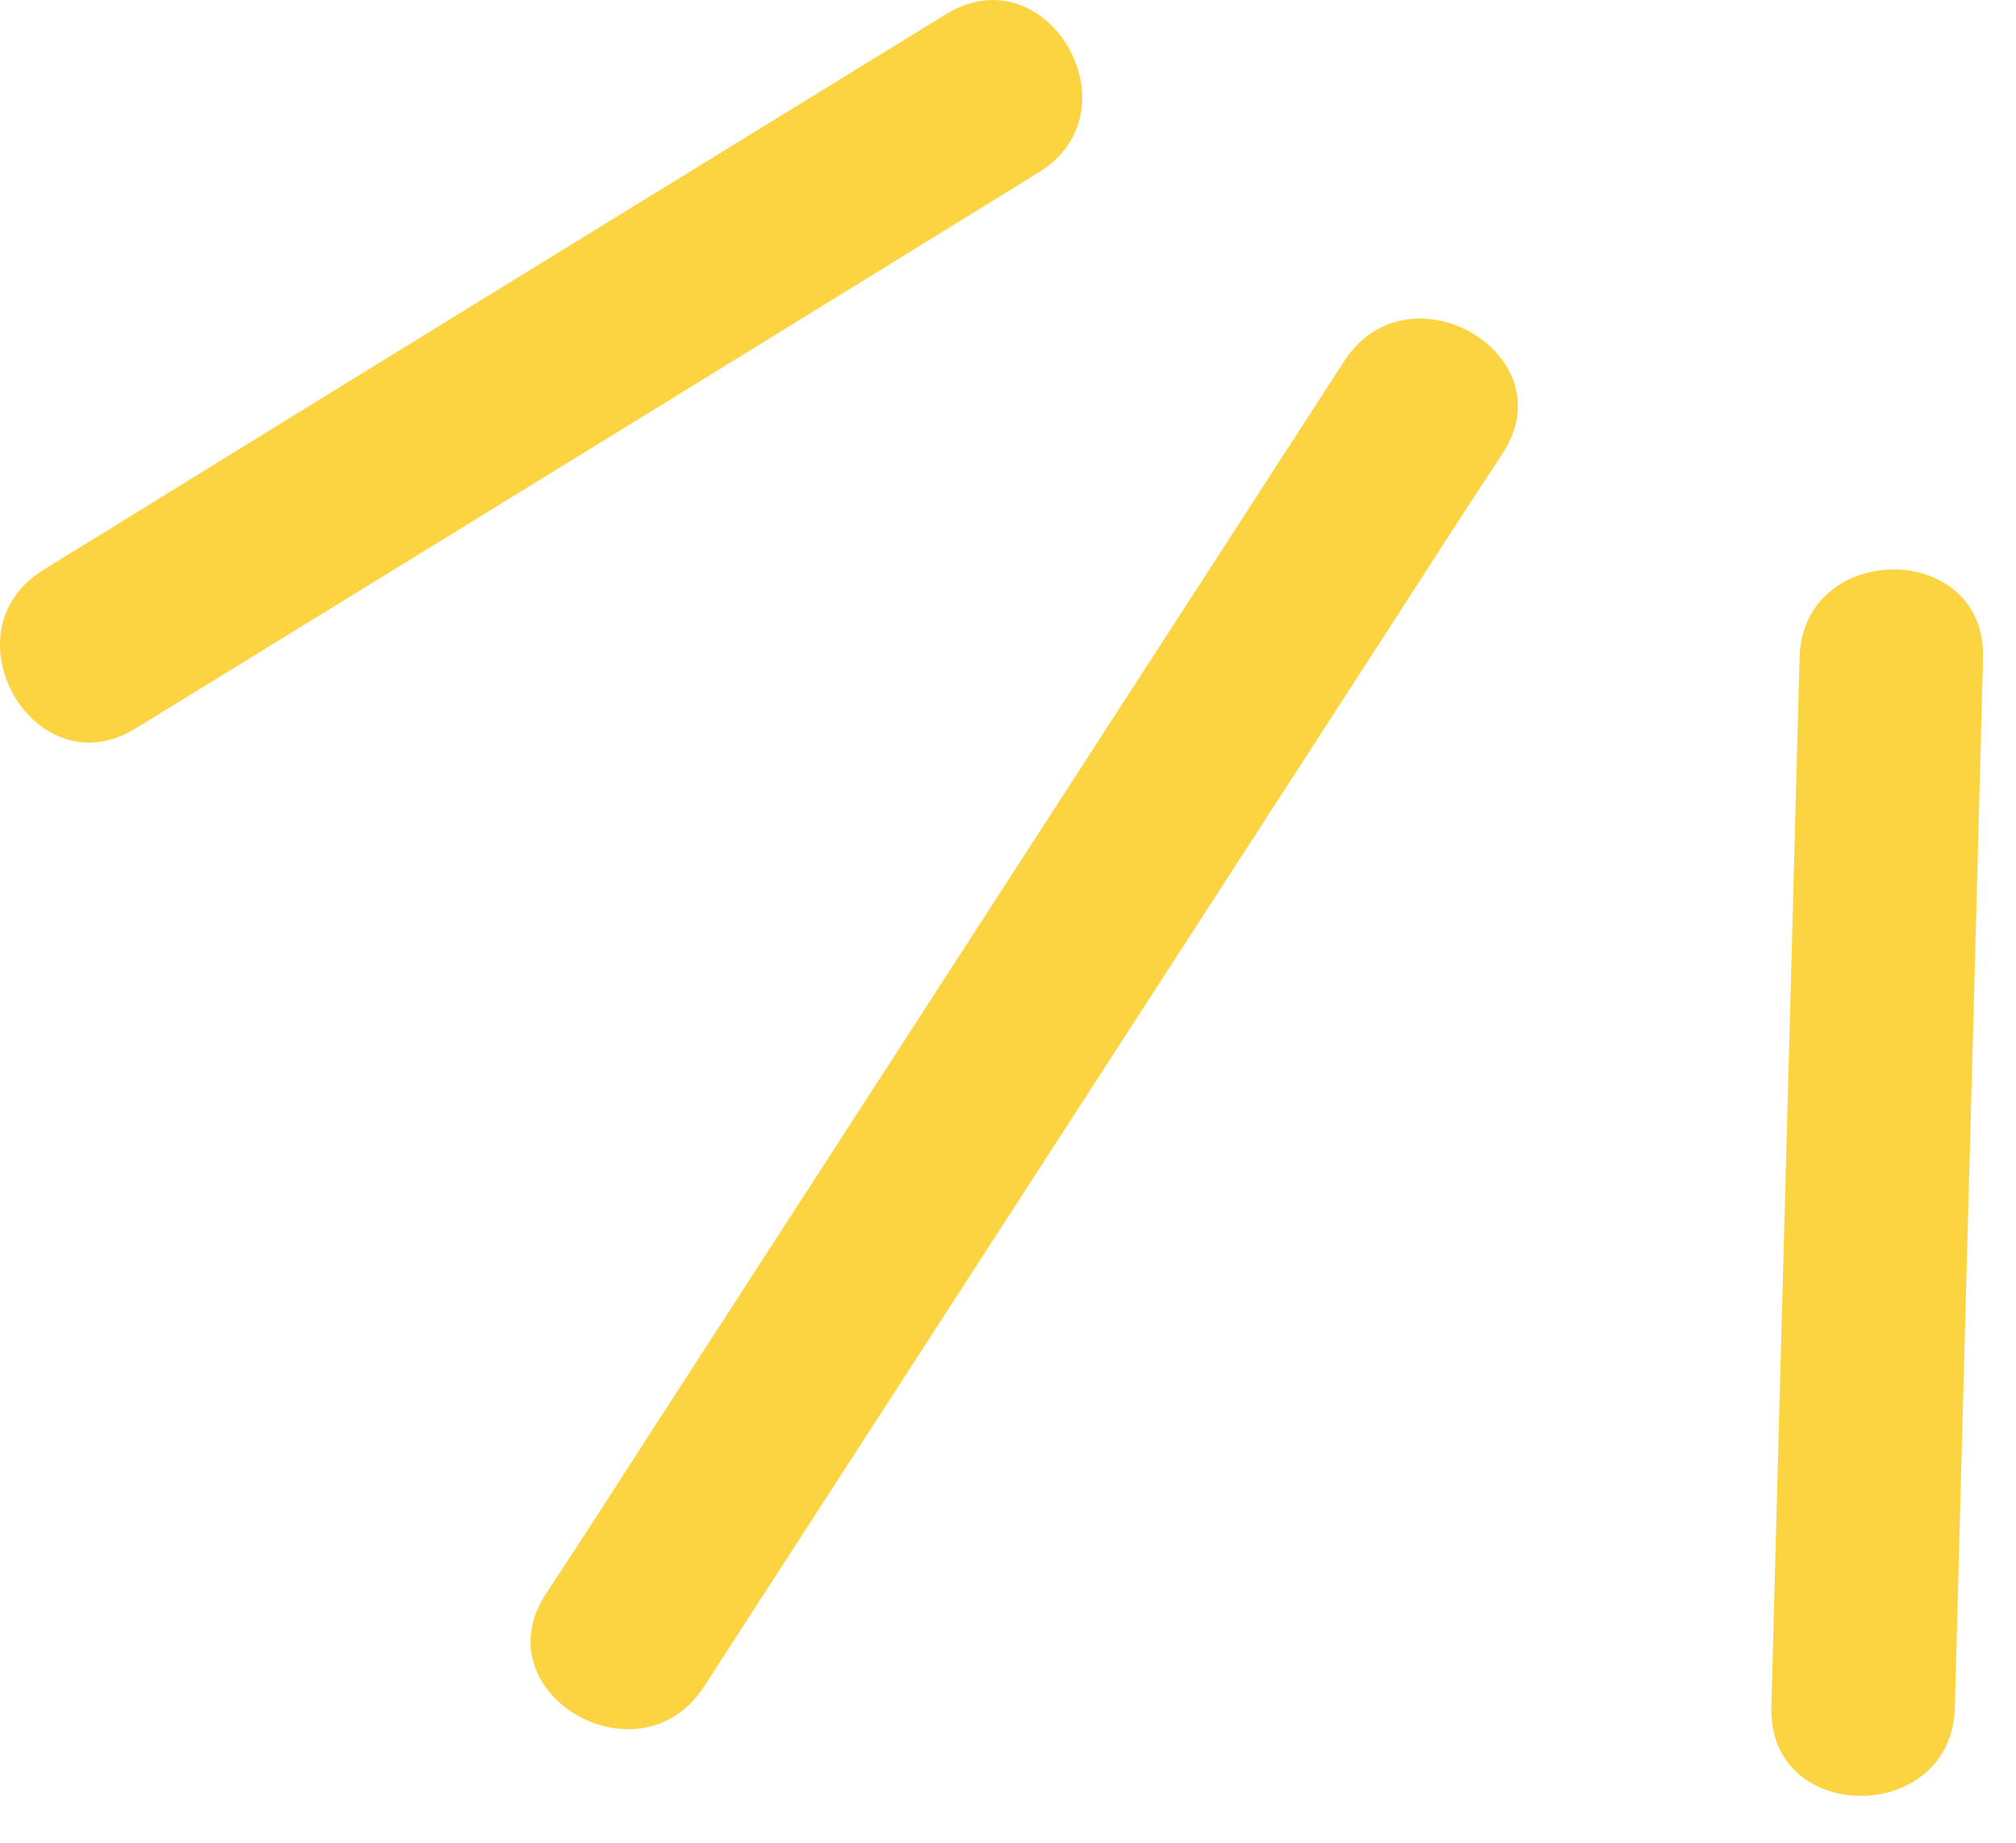 <?xml version="1.0" encoding="UTF-8"?> <svg xmlns="http://www.w3.org/2000/svg" width="35" height="32" viewBox="0 0 35 32" fill="none"> <path d="M31.242 11.426C31.083 17.5 30.913 23.575 30.753 29.649C30.7 31.698 33.886 31.698 33.939 29.649C34.099 23.575 34.269 17.5 34.428 11.426C34.481 9.376 31.295 9.376 31.242 11.426Z" fill="#FCD442"></path> <path d="M23.341 6.265C19.295 12.52 15.249 18.764 11.203 25.019C10.629 25.911 10.056 26.803 9.472 27.685C8.357 29.416 11.107 31.009 12.222 29.288C16.268 23.034 20.314 16.789 24.36 10.534C24.934 9.642 25.507 8.75 26.091 7.869C27.206 6.148 24.456 4.555 23.341 6.265Z" fill="#FCD442"></path> <path d="M16.428 0.244C11.851 3.058 7.274 5.872 2.696 8.697C2.049 9.101 1.401 9.493 0.753 9.897C-0.989 10.97 0.604 13.731 2.357 12.648C6.934 9.833 11.511 7.019 16.088 4.194C16.736 3.791 17.383 3.398 18.031 2.994C19.783 1.922 18.18 -0.829 16.428 0.244Z" fill="#FCD442"></path> </svg> 